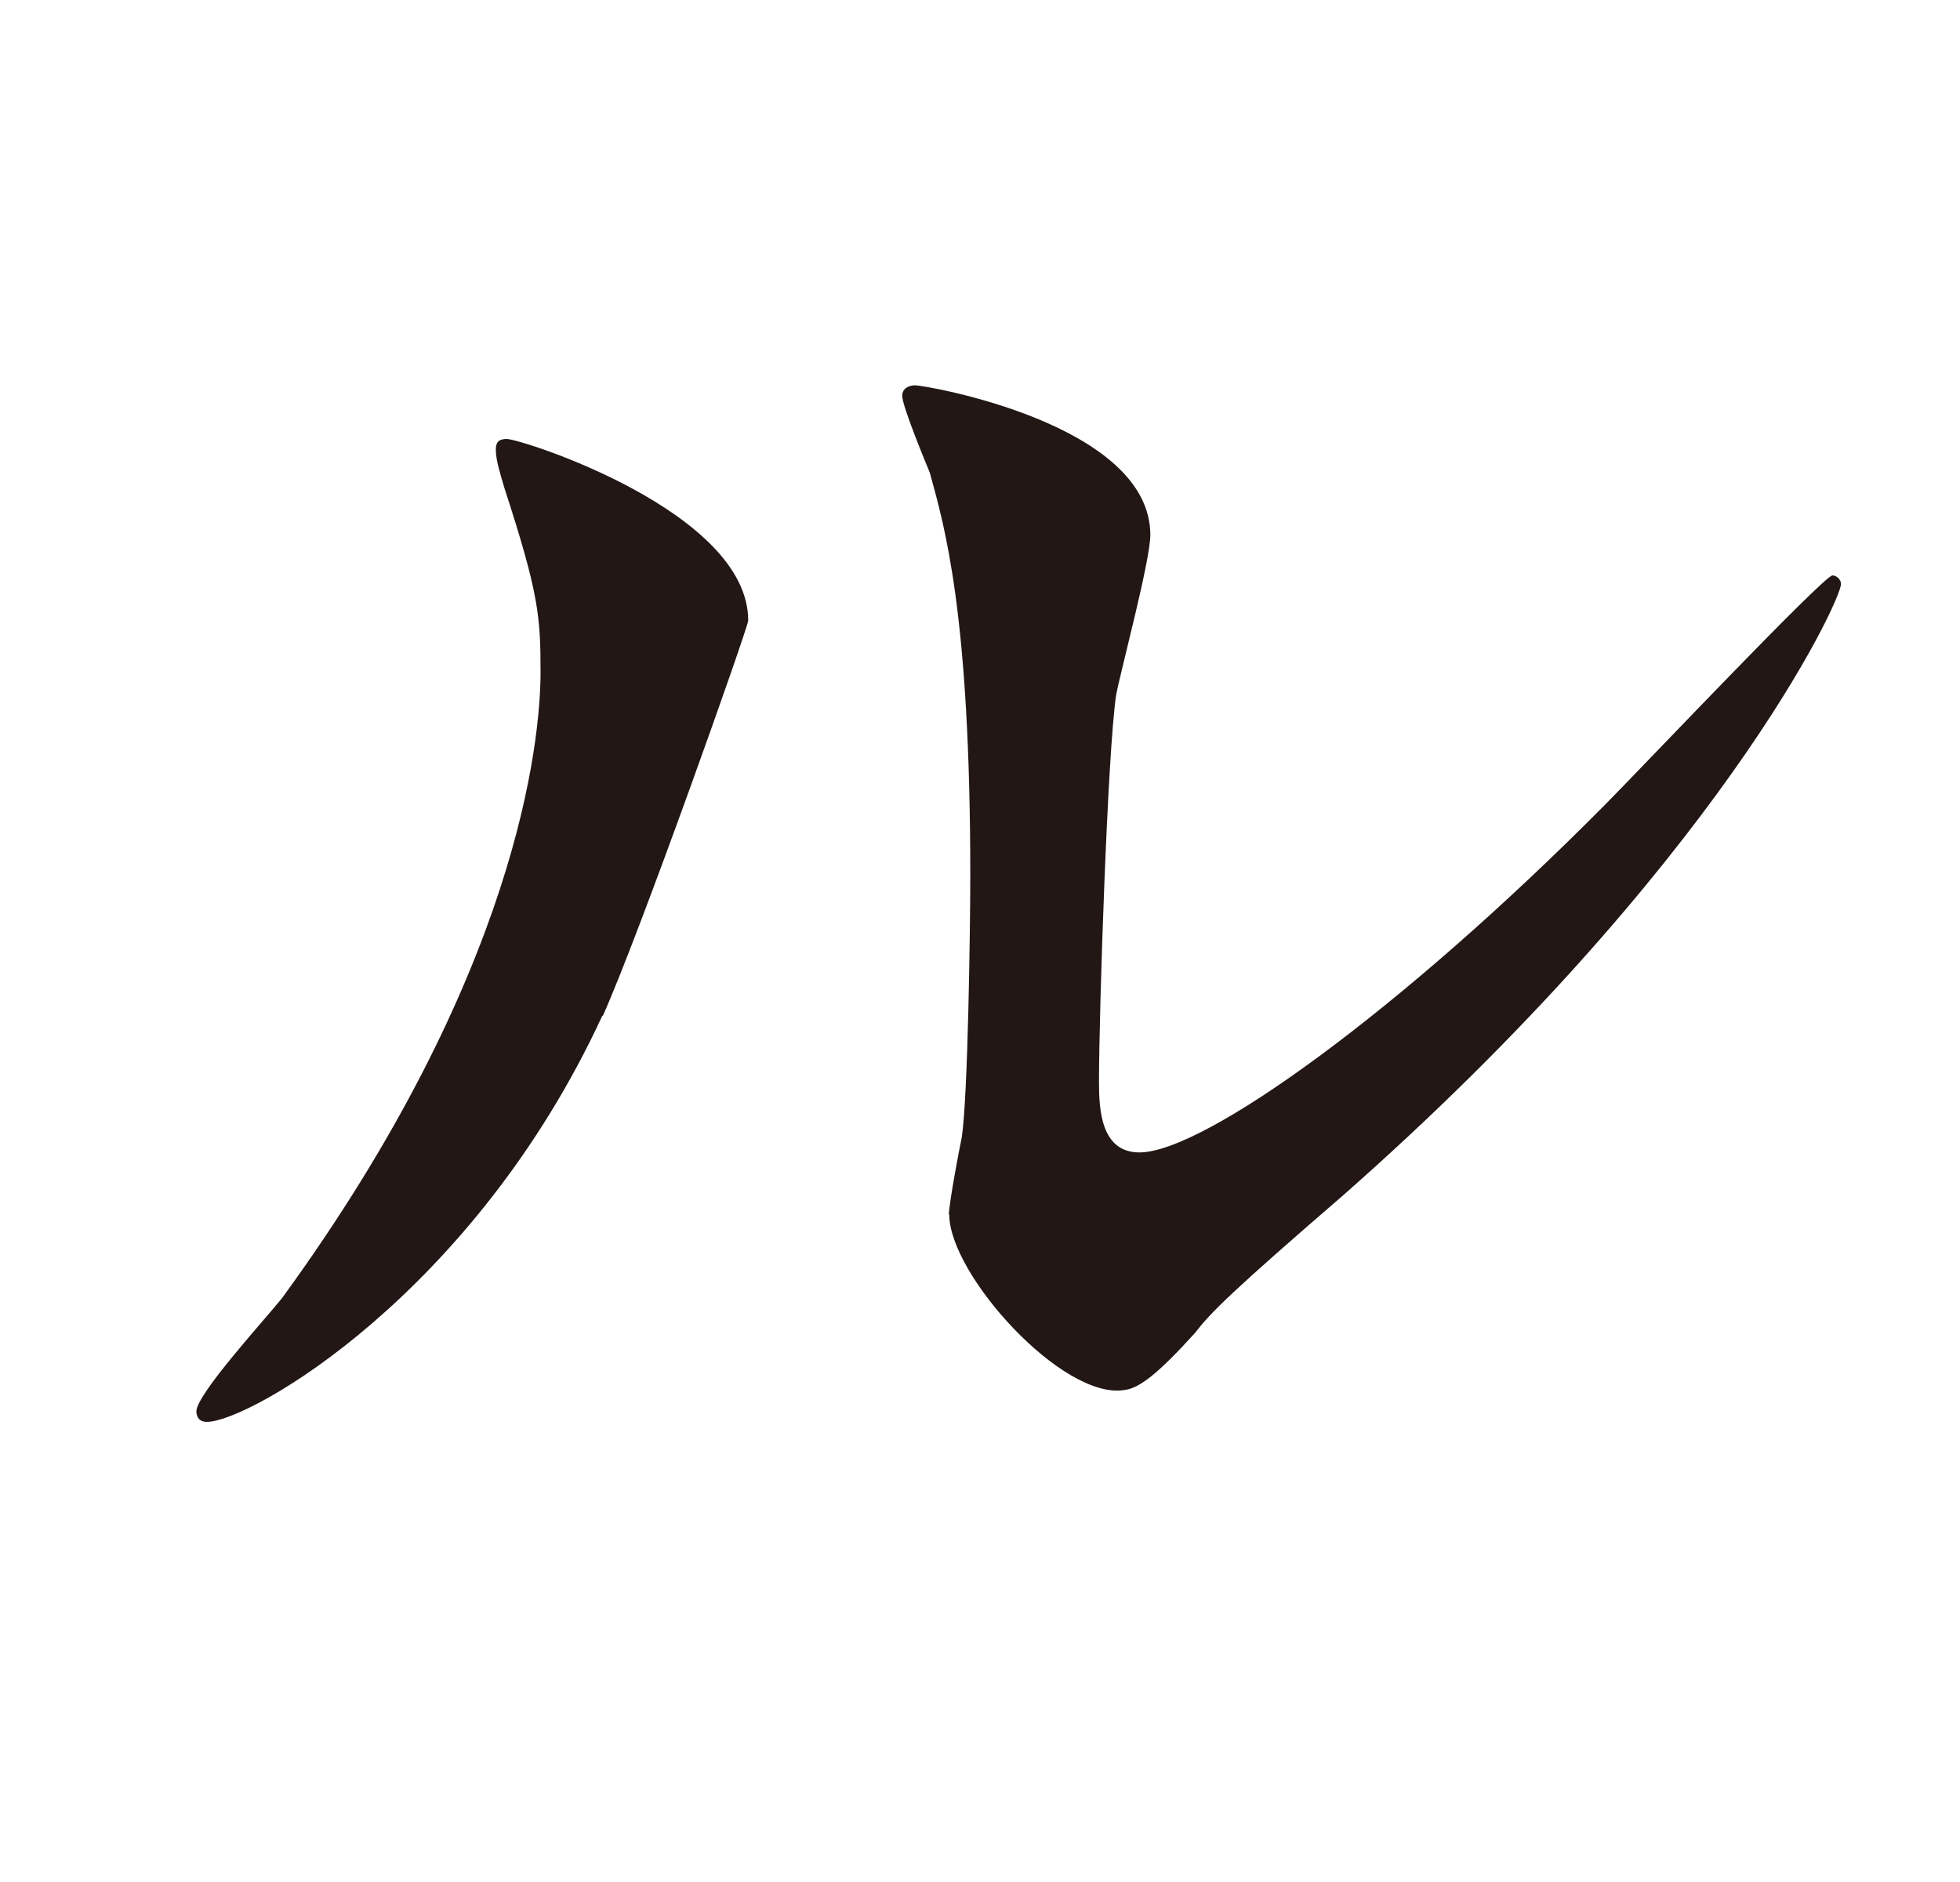 <?xml version="1.0" encoding="UTF-8"?><svg id="_レイヤー_1" xmlns="http://www.w3.org/2000/svg" viewBox="0 0 50.4 48.4"><defs><style>.cls-1{fill:none;}.cls-2{fill:#221714;}</style></defs><path class="cls-2" d="M15.49,26.12c-3.3,7.15-9.07,10.45-10.17,10.45-.22,0-.27-.16-.27-.27,0-.44,1.76-2.36,2.2-2.91,6.05-8.3,6.65-14.3,6.65-16.11,0-1.43-.05-2.03-.93-4.73-.11-.38-.22-.71-.22-.99,0-.17.06-.27.28-.27.38,0,6.21,1.87,6.21,4.67,0,.17-2.8,8.08-3.74,10.17ZM24.4,31.24c0-.27.27-1.71.33-1.98.16-1.04.22-5.39.22-6.76,0-6.71-.66-8.96-1.04-10.34-.11-.27-.71-1.71-.71-1.98,0-.22.22-.27.33-.27.27,0,6.05.99,6.05,3.85,0,.66-.77,3.52-.88,4.12-.22,1.48-.44,8.14-.44,9.95,0,.71.05,1.81,1.04,1.81,1.65,0,6.71-3.63,11.99-8.96.93-.94,5.61-5.88,5.83-5.88.11,0,.22.11.22.22,0,.44-3.19,7.26-12.81,15.73-2.86,2.47-3.41,3.02-3.79,3.52-.94,1.04-1.43,1.43-1.82,1.48-1.59.27-4.51-2.97-4.51-4.51Z"/><rect class="cls-1" width="50.4" height="48.4"/></svg>